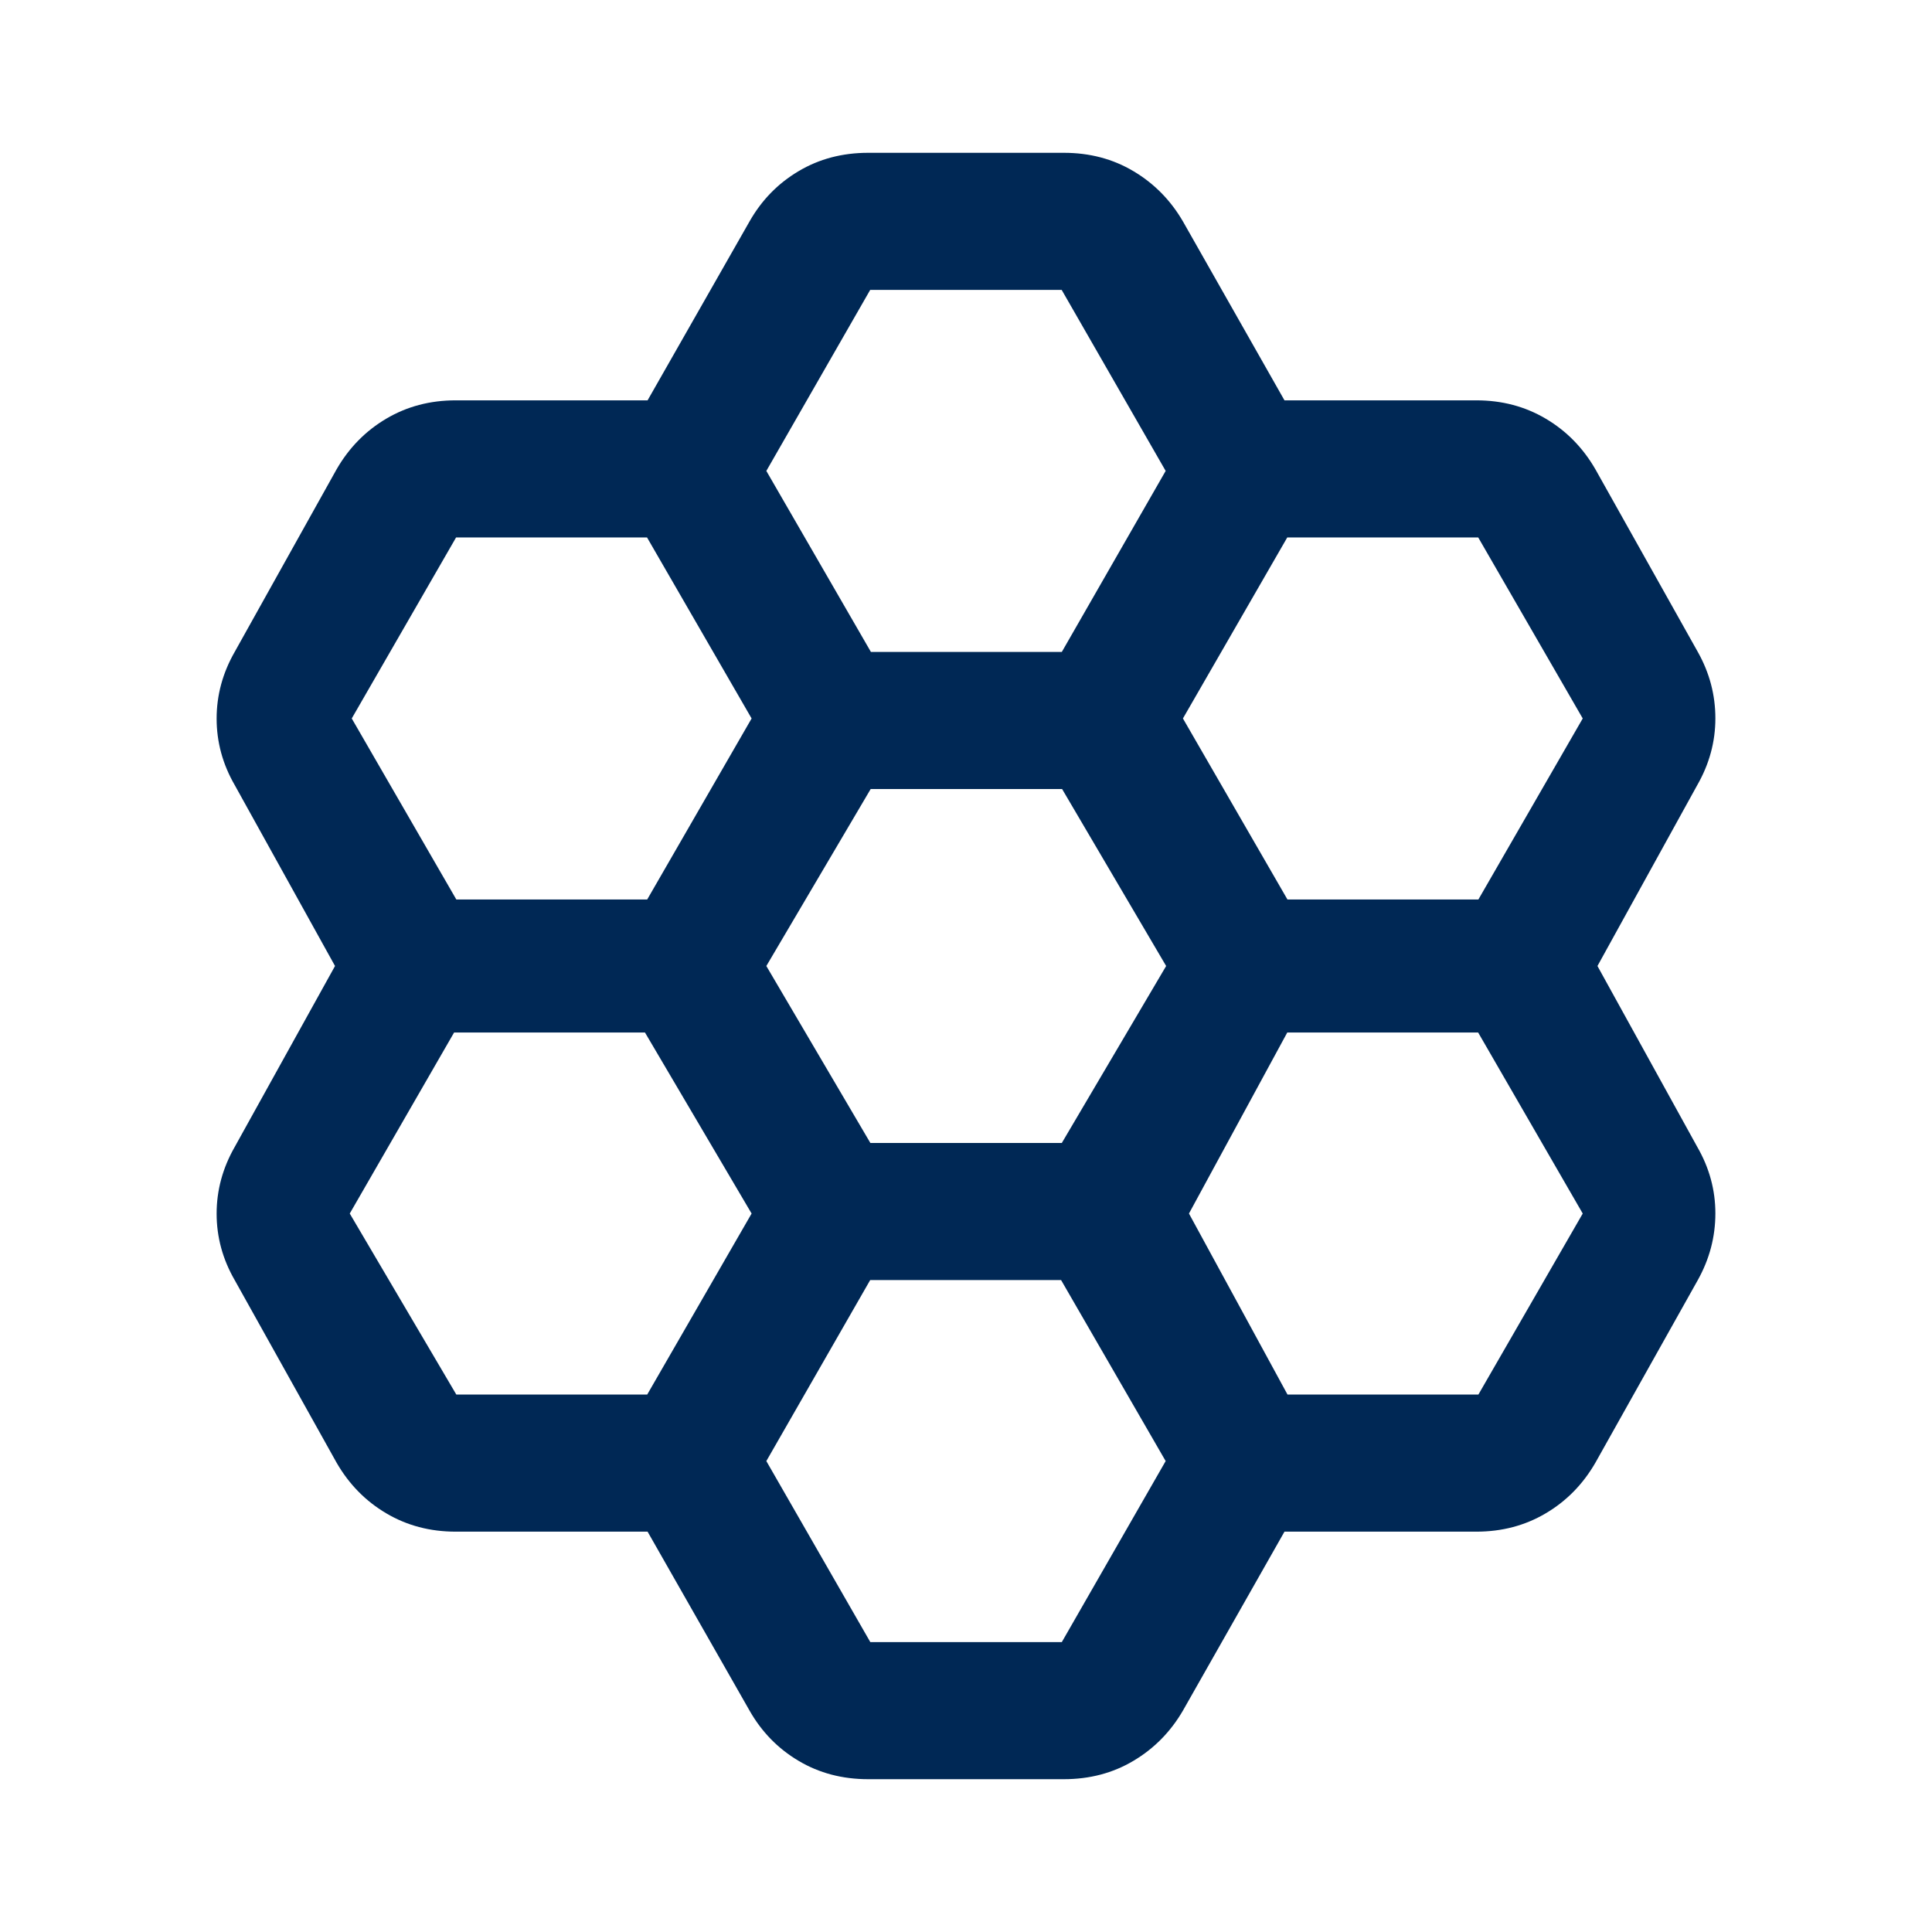 <svg width="32" height="32" viewBox="0 0 32 32" fill="none" xmlns="http://www.w3.org/2000/svg">
<path d="M10.726 25.369H7.546C7.123 25.369 6.74 25.268 6.397 25.065C6.055 24.863 5.78 24.583 5.574 24.225L3.887 21.202C3.688 20.857 3.588 20.49 3.588 20.102C3.588 19.714 3.688 19.346 3.887 18.998L5.549 16L3.887 13.002C3.688 12.657 3.588 12.29 3.588 11.902C3.588 11.514 3.688 11.146 3.887 10.798L5.574 7.775C5.78 7.417 6.055 7.137 6.397 6.935C6.74 6.732 7.123 6.631 7.546 6.631H10.726L12.415 3.667C12.615 3.315 12.885 3.038 13.227 2.835C13.568 2.632 13.952 2.531 14.38 2.531H17.62C18.048 2.531 18.432 2.632 18.773 2.835C19.115 3.038 19.388 3.315 19.593 3.667L21.275 6.631H24.454C24.877 6.631 25.26 6.732 25.603 6.935C25.945 7.137 26.22 7.417 26.426 7.775L28.121 10.798C28.315 11.143 28.412 11.51 28.412 11.898C28.412 12.286 28.312 12.654 28.113 13.002L26.459 16L28.113 18.998C28.312 19.343 28.412 19.71 28.412 20.098C28.412 20.486 28.315 20.854 28.121 21.202L26.426 24.225C26.22 24.583 25.945 24.863 25.603 25.065C25.26 25.268 24.877 25.369 24.454 25.369H21.275L19.593 28.333C19.388 28.685 19.115 28.962 18.773 29.165C18.432 29.368 18.048 29.469 17.62 29.469H14.38C13.952 29.469 13.568 29.368 13.227 29.165C12.885 28.962 12.615 28.685 12.415 28.333L10.726 25.369ZM21.324 14.898H24.487L26.215 11.9L24.484 8.902H21.321L19.593 11.9L21.324 14.898ZM14.416 18.931H17.587L19.315 16L17.592 13.069H14.421L12.693 16L14.416 18.931ZM14.425 10.798H17.587L19.307 7.8L17.585 4.802H14.413L12.693 7.8L14.425 10.798ZM12.449 11.9L10.717 8.902H7.554L5.826 11.9L7.558 14.898H10.72L12.449 11.9ZM12.449 20.1L10.683 17.102H7.521L5.793 20.1L7.558 23.098H10.72L12.449 20.1ZM14.413 21.202L12.693 24.2L14.415 27.198H17.587L19.307 24.2L17.575 21.202H14.413ZM21.325 23.098H24.487L26.215 20.1L24.483 17.102H21.321L19.693 20.1L21.325 23.098Z" fill="#002855"/>
</svg>
